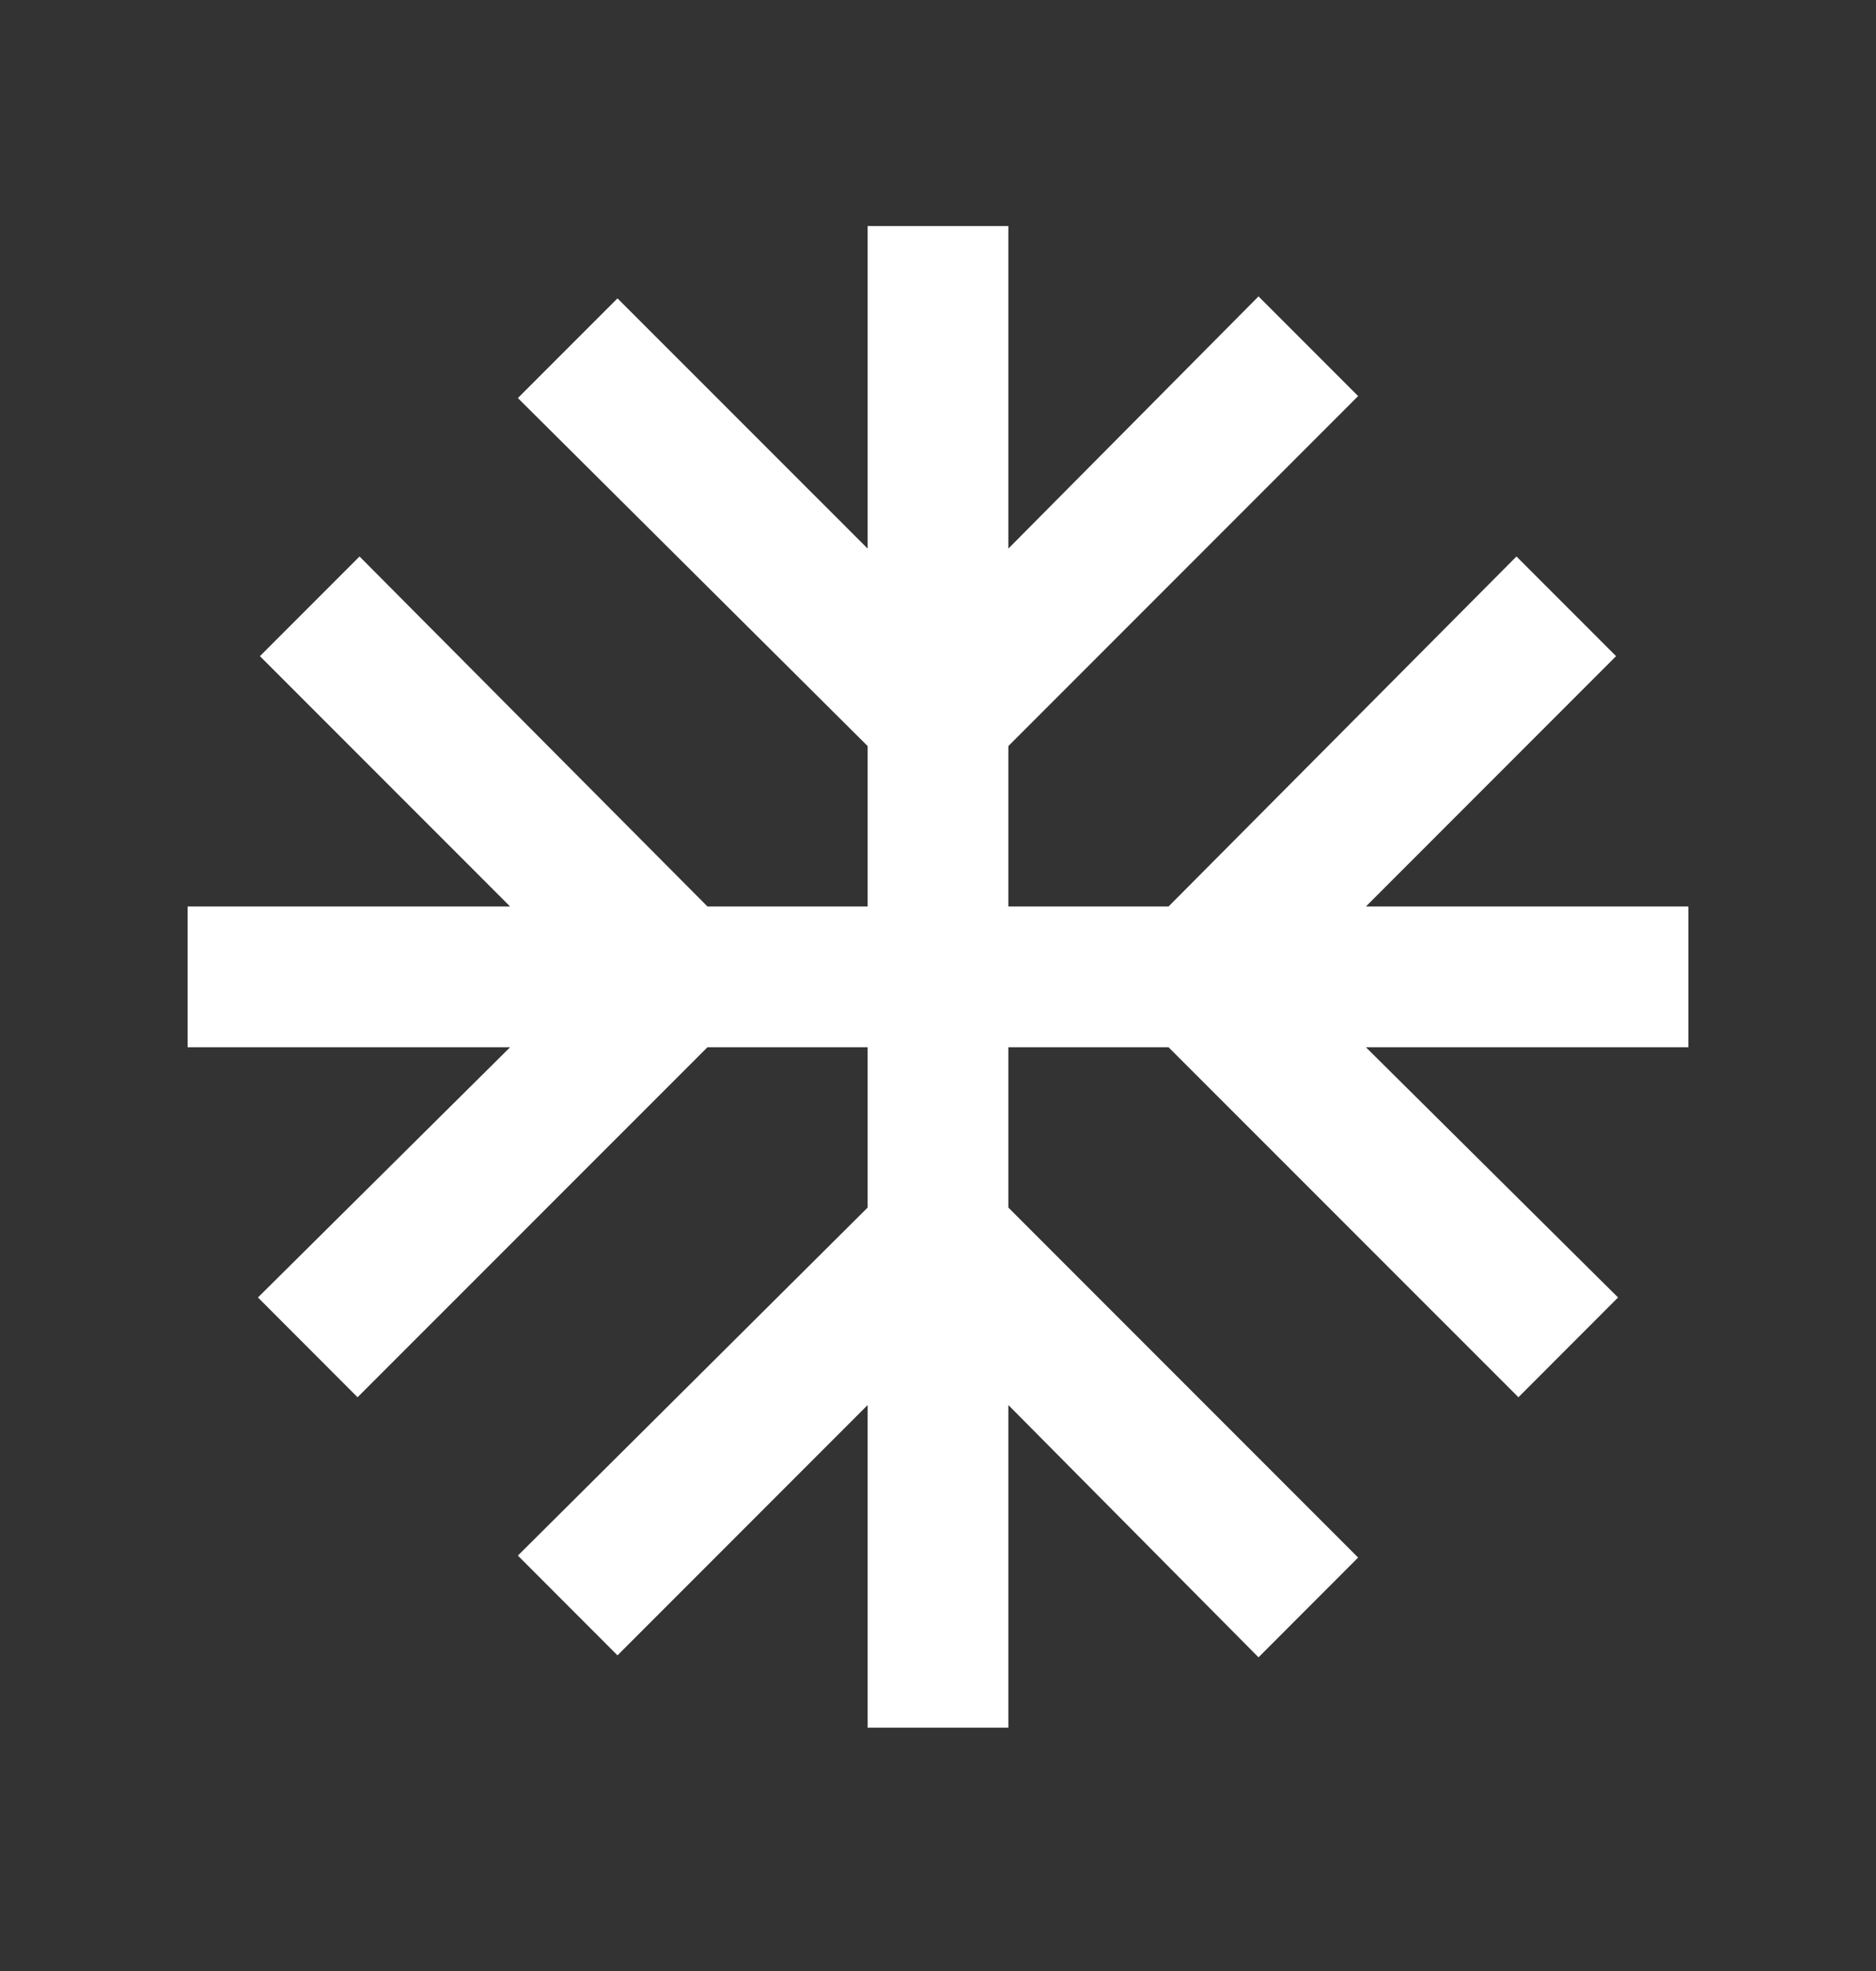 <svg width="20" height="21" viewBox="0 0 20 21" fill="none" xmlns="http://www.w3.org/2000/svg">
<rect x="0" y="0" width="20" height="21" fill="#333333" stroke="none"/>
<g id="picto tag">
<mask id="mask0_231_475" style="mask-type:alpha" maskUnits="userSpaceOnUse" x="0" y="0" width="20" height="21">
<rect id="Bounding box" y="0.408" width="20" height="20" fill="#D9D9D9"/>
</mask>
<g mask="url(#mask0_231_475)">
<path id="ac_unit" d="M9.25 18.408V14.97L6.583 17.637L5.521 16.574L9.25 12.866V11.158H7.542L3.812 14.887L2.75 13.824L5.438 11.158H2V9.658H5.438L2.771 6.991L3.833 5.929L7.542 9.658H9.25V7.949L5.521 4.241L6.583 3.179L9.25 5.845V2.408H10.75V5.845L13.417 3.158L14.479 4.22L10.75 7.949V9.658H12.458L16.167 5.929L17.229 6.991L14.562 9.658H18V11.158H14.562L17.25 13.824L16.188 14.887L12.458 11.158H10.75V12.866L14.479 16.595L13.417 17.658L10.75 14.97V18.408H9.25Z" fill="white"/>
</g>
</g>
</svg>
